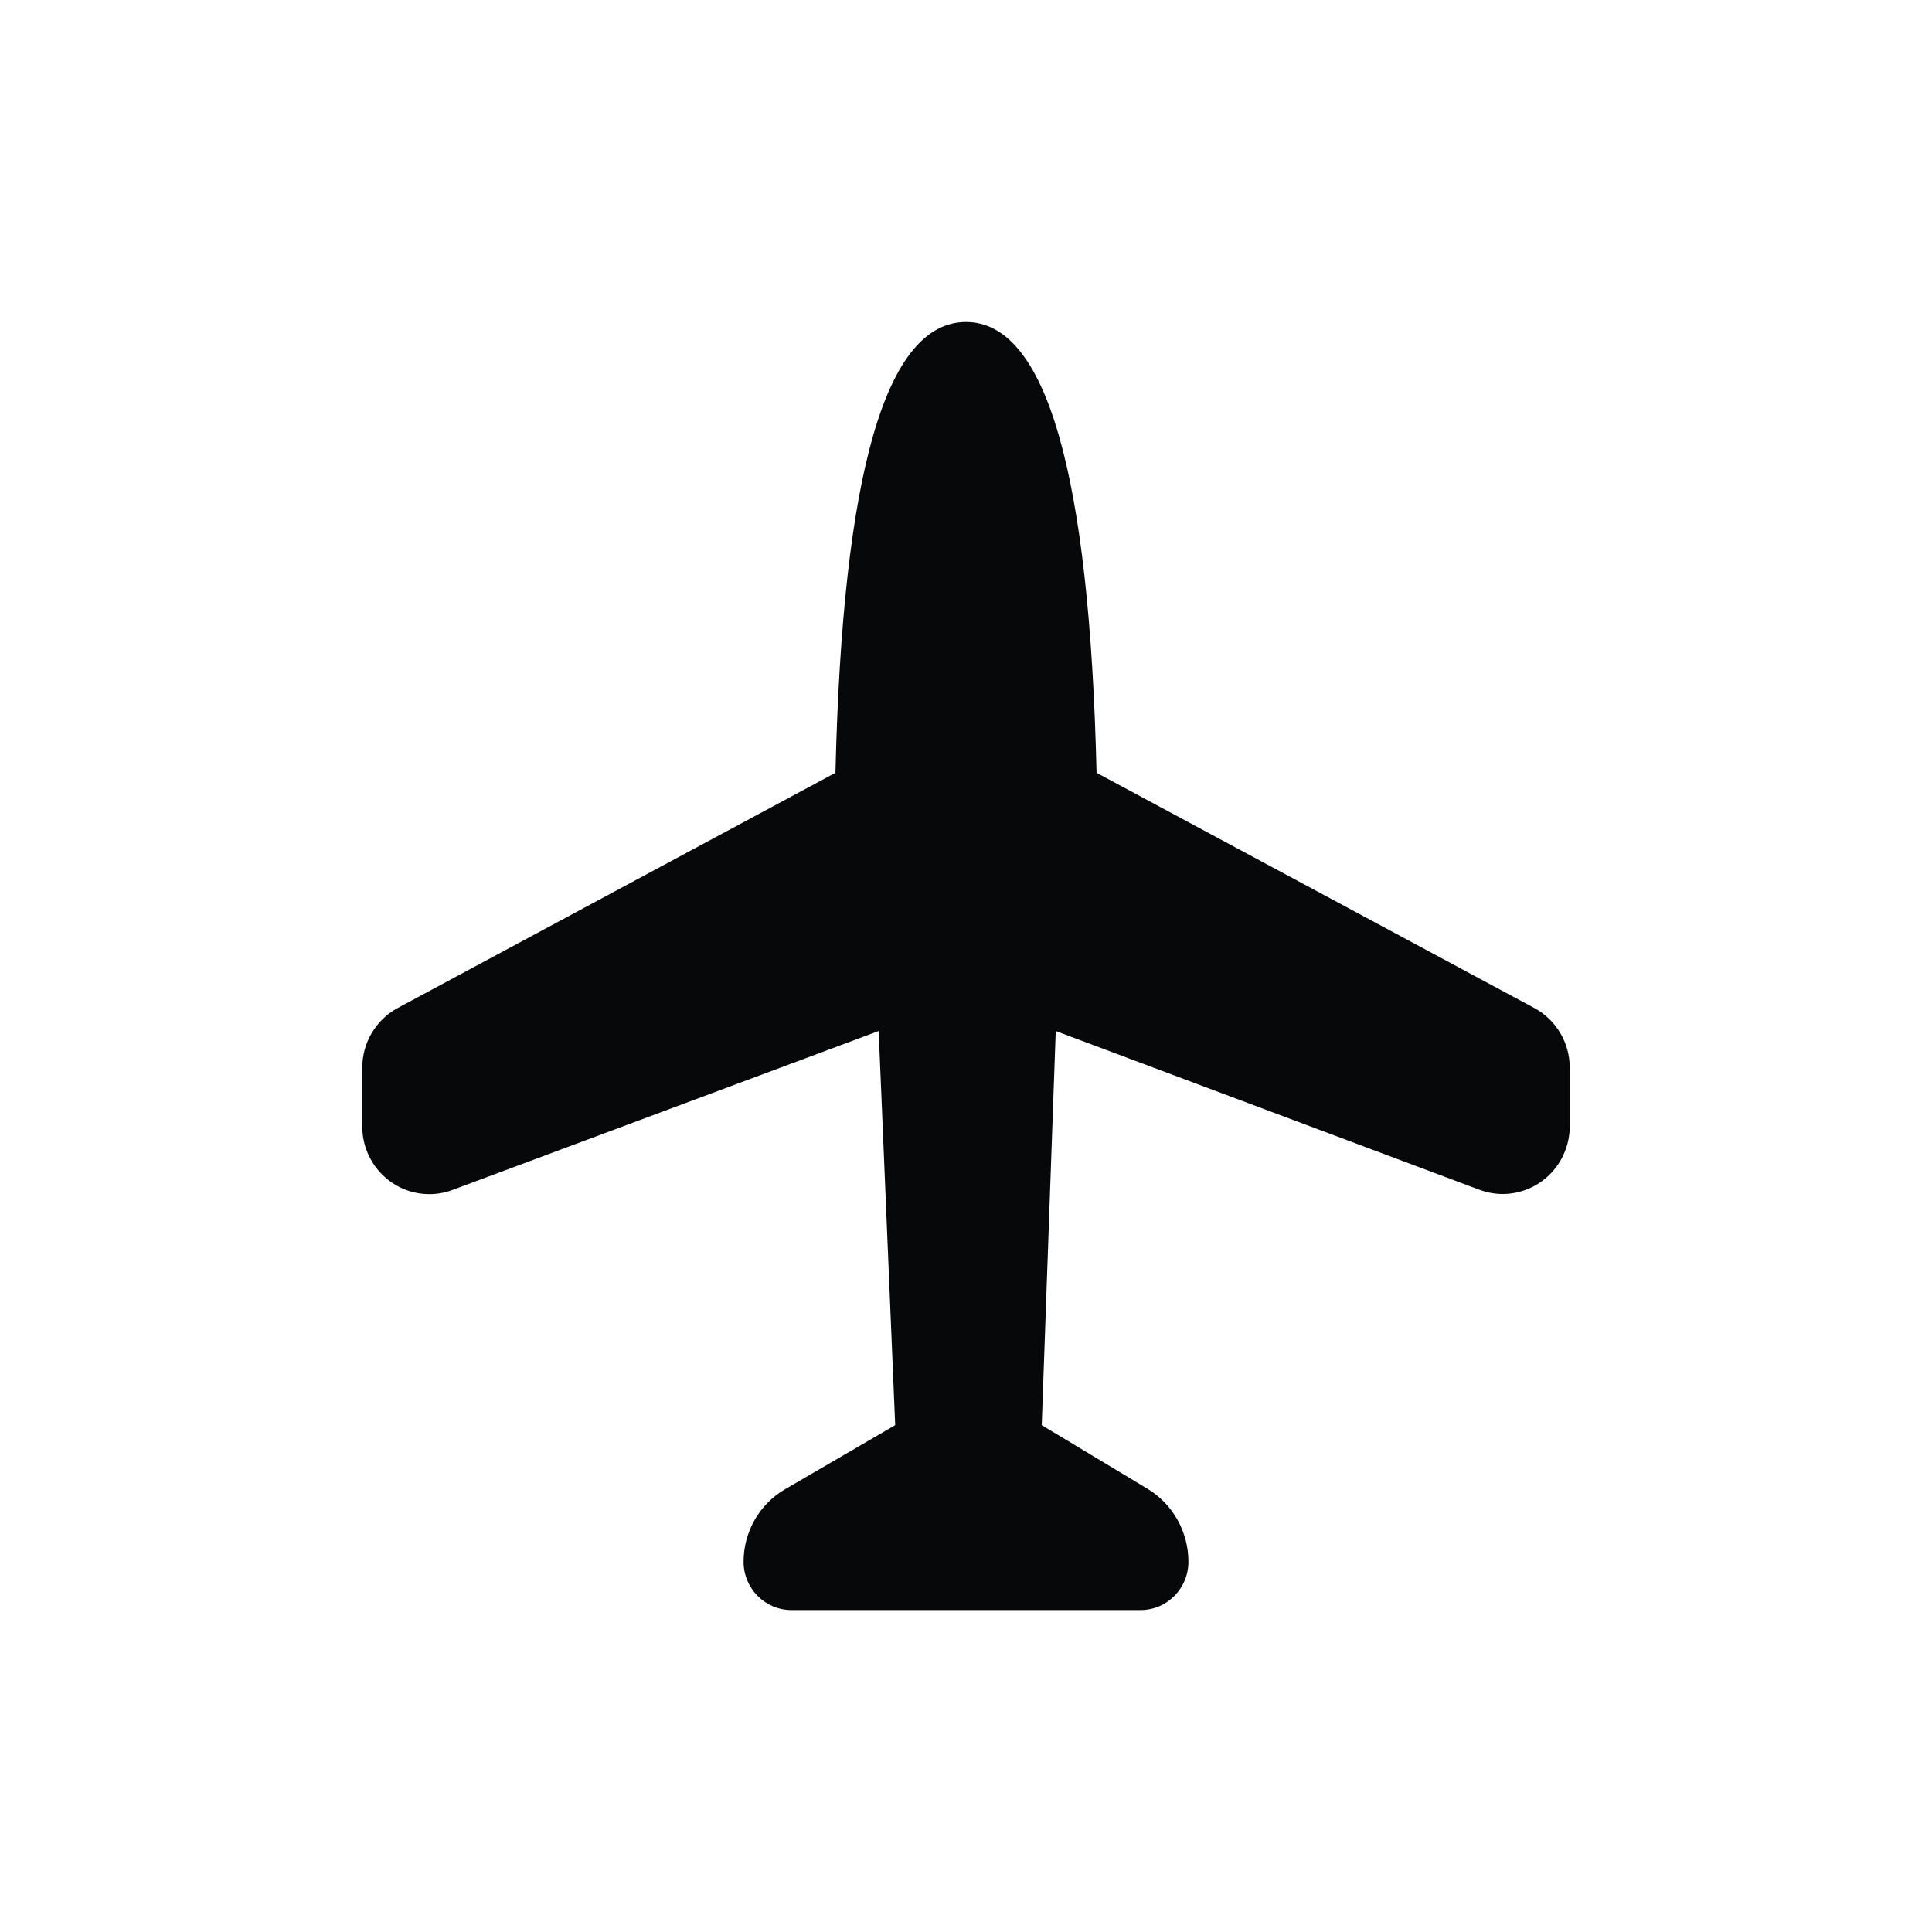 <svg width="40" height="40" viewBox="0 0 40 40" fill="none" xmlns="http://www.w3.org/2000/svg">
<path fill-rule="evenodd" clip-rule="evenodd" d="M32.5 23.316V22.107C32.5 21.588 32.217 21.111 31.763 20.868L22.703 16C22.557 9.778 21.656 6.667 20 6.667C18.344 6.667 17.443 9.778 17.297 16L8.237 20.868C7.783 21.111 7.5 21.588 7.5 22.107V23.32C7.5 24.095 8.122 24.723 8.889 24.723C9.053 24.723 9.216 24.694 9.37 24.636L18.192 21.346L18.534 29.506L16.252 30.834C15.722 31.143 15.395 31.715 15.395 32.334C15.395 32.886 15.838 33.334 16.384 33.334H23.616C24.162 33.334 24.605 32.886 24.605 32.334C24.605 31.714 24.282 31.139 23.755 30.822L21.568 29.506L21.858 21.346L30.628 24.632C31.347 24.902 32.147 24.531 32.413 23.804C32.471 23.648 32.5 23.483 32.5 23.316Z" fill="#07080A"/>
</svg>
